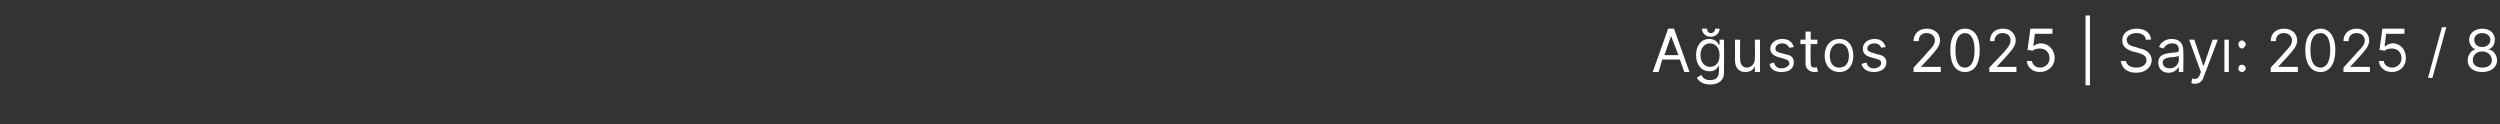<?xml version="1.0" standalone="no"?><!DOCTYPE svg PUBLIC "-//W3C//DTD SVG 1.1//EN" "http://www.w3.org/Graphics/SVG/1.1/DTD/svg11.dtd"><svg xmlns="http://www.w3.org/2000/svg" version="1.1" width="340.2px" height="16.9px" viewBox="0 -2 340.2 16.9" style="top:-2px"><rect x="0" y="-2" width="340.2" height="16.9" fill="#333333" stroke="none"/><desc>A ustos 2025 | Say : 2025 / 8</desc><defs/><g id="Polygon168940"><path d="m224.9 7.8l2.1-5.9h.8l2.1 5.9h-.7l-.6-1.7h-2.4l-.5 1.7h-.8zm3.5-2.3l-1-2.6l-.9 2.6h1.9zm2.5 3.1l.6-.4c.2.3.4.7 1.2.7c.7 0 1.2-.3 1.2-1.1c.05.03 0-.9 0-.9c0 0-.01.04 0 0c-.2.3-.4.8-1.3.8c-1 0-1.8-.8-1.8-2.2c0-1.3.7-2.2 1.8-2.2c.9 0 1.2.6 1.3.8c0-.02.1 0 .1 0v-.7h.6s.02 4.48 0 4.5c0 1.1-.8 1.6-1.9 1.6c-.9 0-1.5-.4-1.8-.9zm3.1-3.1c0-.9-.5-1.6-1.3-1.6c-.8 0-1.3.7-1.3 1.6c0 .9.5 1.6 1.3 1.6c.8 0 1.3-.6 1.3-1.6zm0-3.6c0 .6-.5 1.1-1.2 1.1c-.7 0-1.2-.5-1.2-1.1h.7c0 .3.1.6.5.6c.4 0 .6-.3.6-.6h.6zm4.8 1.5h.7v4.4h-.7v-.8s-.01.01 0 0c-.2.5-.6.8-1.3.8c-.8 0-1.4-.5-1.4-1.6V3.4h.7s-.04 2.71 0 2.7c0 .7.4 1.1.9 1.1c.5 0 1.1-.4 1.1-1.2c.04-.03 0-2.6 0-2.6zm4.7 1.1c-.2-.3-.4-.6-1-.6c-.5 0-.9.3-.9.7c0 .3.2.5.7.6l.7.2c.8.1 1.1.5 1.1 1.1c0 .8-.6 1.3-1.7 1.3c-.9 0-1.5-.4-1.6-1.1l.6-.2c.1.5.5.8 1 .8c.7 0 1.1-.4 1.1-.7c0-.3-.3-.5-.7-.6l-.7-.2c-.8-.2-1.2-.6-1.2-1.2c0-.7.7-1.3 1.6-1.3c.9 0 1.4.4 1.6 1.1l-.6.1zm3.8-.5h-.9s-.04 2.5 0 2.5c0 .6.2.7.5.7c.2 0 .3-.1.3-.1l.2.6c-.1.1-.3.1-.5.1c-.6 0-1.2-.4-1.2-1.1V4h-.7v-.6h.7V2.3h.7v1.1h.9v.6zm1 1.6c0-1.4.8-2.3 2-2.3c1.2 0 1.9.9 1.9 2.3c0 1.3-.7 2.2-1.9 2.2c-1.2 0-2-.9-2-2.2zm3.3 0c0-.9-.4-1.7-1.3-1.7c-.9 0-1.3.8-1.3 1.7c0 .9.4 1.6 1.3 1.6c.9 0 1.3-.7 1.3-1.6zm4.4-1.1c-.1-.3-.4-.6-.9-.6c-.6 0-1 .3-1 .7c0 .3.3.5.8.6l.6.2c.8.1 1.2.5 1.2 1.1c0 .8-.7 1.3-1.7 1.3c-.9 0-1.5-.4-1.7-1.1l.7-.2c.1.5.4.8 1 .8c.6 0 1-.4 1-.7c0-.3-.2-.5-.7-.6l-.7-.2c-.8-.2-1.1-.6-1.1-1.2c0-.7.6-1.3 1.6-1.3c.8 0 1.3.4 1.5 1.1l-.6.1zm4.4 2.7s1.93-2.06 1.9-2.1c.7-.7 1-1.1 1-1.6c0-.6-.5-1-1.1-1c-.7 0-1.1.4-1.1 1.1h-.7c0-1.1.8-1.7 1.8-1.7c1.1 0 1.8.7 1.8 1.6c0 .6-.3 1.1-1.3 2.2c-.01-.02-1.3 1.4-1.3 1.4h2.7v.7h-3.7v-.6zm5-2.4c0-1.8.7-2.9 2-2.9c1.3 0 2 1.1 2 2.9c0 1.9-.7 3-2 3c-1.3 0-2-1.1-2-3zm3.3 0c0-1.5-.5-2.3-1.3-2.3c-.8 0-1.3.8-1.3 2.3c0 1.6.4 2.4 1.3 2.4c.8 0 1.3-.8 1.3-2.4zm2 2.4l2-2.1c.6-.7.9-1.1.9-1.6c0-.6-.4-1-1.1-1c-.6 0-1.1.4-1.1 1.1h-.6c0-1.1.7-1.7 1.8-1.7c1 0 1.7.7 1.7 1.6c0 .6-.3 1.1-1.3 2.2l-1.3 1.4h2.7v.7h-3.7v-.6zm5.1-.9h.7c.1.5.5.9 1.1.9c.7 0 1.3-.5 1.3-1.3c0-.8-.6-1.3-1.3-1.3c-.4 0-.8.1-1 .3c-.02-.02-.7-.1-.7-.1l.4-2.9h3v.7h-2.4l-.2 1.7s-.01-.03 0 0c.2-.2.6-.4 1-.4c1.1 0 1.9.9 1.9 2c0 1.1-.9 1.9-2 1.9c-1 0-1.7-.6-1.8-1.5zm8.6 3.3h-.6V.1h.6v9.5zm6.3-7.1c-.7 0-1.3.4-1.3.9c0 .7.7.9 1.2 1l.6.2c.6.1 1.6.5 1.6 1.6c0 .9-.8 1.7-2.1 1.7c-1.3 0-2-.7-2.1-1.6h.7c.1.6.7.9 1.4.9c.8 0 1.4-.4 1.4-1c0-.6-.5-.8-1.1-1l-.8-.2c-.9-.3-1.4-.7-1.4-1.5c0-1 .8-1.6 2-1.6c1.1 0 1.9.6 1.9 1.5h-.7c0-.6-.6-.9-1.3-.9zm3 4c0-1 .8-1.2 1.7-1.3c.7-.1 1.1 0 1.1-.4c0-.6-.3-.9-.9-.9c-.7 0-1 .4-1.2.7l-.6-.2c.3-.8 1.1-1.1 1.7-1.1c.6 0 1.6.2 1.6 1.6c.05-.02 0 2.9 0 2.9h-.6v-.6s-.05-.04-.1 0c-.1.2-.5.7-1.3.7c-.8 0-1.4-.5-1.4-1.4zm2.8-.3v-.6c-.1.1-.9.2-1.2.2c-.5.1-1 .2-1 .7c0 .5.4.8 1 .8c.7 0 1.2-.6 1.2-1.1zm1.7 3.1l.1-.6c.5.1.8.1 1.1-.6c-.03.01.1-.3.1-.3l-1.6-4.4h.7l1.2 3.5h.1l1.2-3.5h.7s-1.87 4.99-1.9 5c-.2.7-.6 1-1.3 1c-.2 0-.4-.1-.4-.1zm4.5-5.9h.6v4.4h-.6V3.4zm1.9 3.9c0-.3.2-.5.5-.5c.2 0 .5.2.5.5c0 .3-.3.5-.5.5c-.3 0-.5-.2-.5-.5zm0-3.3c0-.2.2-.5.5-.5c.2 0 .5.3.5.5c0 .3-.3.6-.5.6c-.3 0-.5-.3-.5-.6zm4.4 3.2s1.94-2.06 1.9-2.1c.7-.7 1-1.1 1-1.6c0-.6-.5-1-1.1-1c-.7 0-1.1.4-1.1 1.1h-.7c0-1.1.8-1.7 1.8-1.7c1.1 0 1.8.7 1.8 1.6c0 .6-.3 1.1-1.3 2.2c-.01-.02-1.3 1.4-1.3 1.4h2.7v.7H309v-.6zm4.7-2.4c0-1.8.8-2.9 2.1-2.9c1.2 0 2 1.1 2 2.9c0 1.9-.8 3-2 3c-1.3 0-2.1-1.1-2.1-3zm3.4 0c0-1.5-.5-2.3-1.3-2.3c-.9 0-1.4.8-1.4 2.3c0 1.6.5 2.4 1.4 2.4c.8 0 1.3-.8 1.3-2.4zm1.8 2.4s1.88-2.06 1.9-2.1c.7-.7 1-1.1 1-1.6c0-.6-.5-1-1.1-1c-.7 0-1.1.4-1.1 1.1h-.7c0-1.1.8-1.7 1.8-1.7c1 0 1.7.7 1.7 1.6c0 .6-.3 1.1-1.3 2.2l-1.3 1.4h2.7v.7h-3.6v-.6zm4.8-.9h.7c0 .5.5.9 1.1.9c.7 0 1.3-.5 1.3-1.3c0-.8-.6-1.3-1.3-1.3c-.4 0-.8.1-1 .3c-.04-.02-.7-.1-.7-.1l.4-2.9h3v.7h-2.5l-.2 1.7s.08-.03.1 0c.2-.2.6-.4 1-.4c1.1 0 1.8.9 1.8 2c0 1.1-.8 1.9-1.9 1.9c-1 0-1.7-.6-1.8-1.5zm7.3 2.3h-.6l1.9-6.9h.6L331 8.6zm4.8-2.4c0-.7.5-1.4 1.1-1.5c-.5-.1-.9-.7-.9-1.3c0-.9.8-1.5 1.8-1.5c1 0 1.7.6 1.7 1.5c0 .6-.3 1.2-.9 1.3c.7.1 1.2.8 1.2 1.5c0 1-.9 1.6-2 1.6c-1.2 0-2-.6-2-1.6zm3.3 0c0-.7-.6-1.2-1.3-1.2c-.8 0-1.3.5-1.3 1.2c0 .6.5 1 1.3 1c.8 0 1.3-.4 1.3-1zm-.2-2.8c0-.5-.5-.9-1.1-.9c-.7 0-1.1.4-1.1.9c0 .6.4 1 1.1 1c.6 0 1.1-.4 1.1-1z" stroke="none" fill="#fff"/></g></svg>